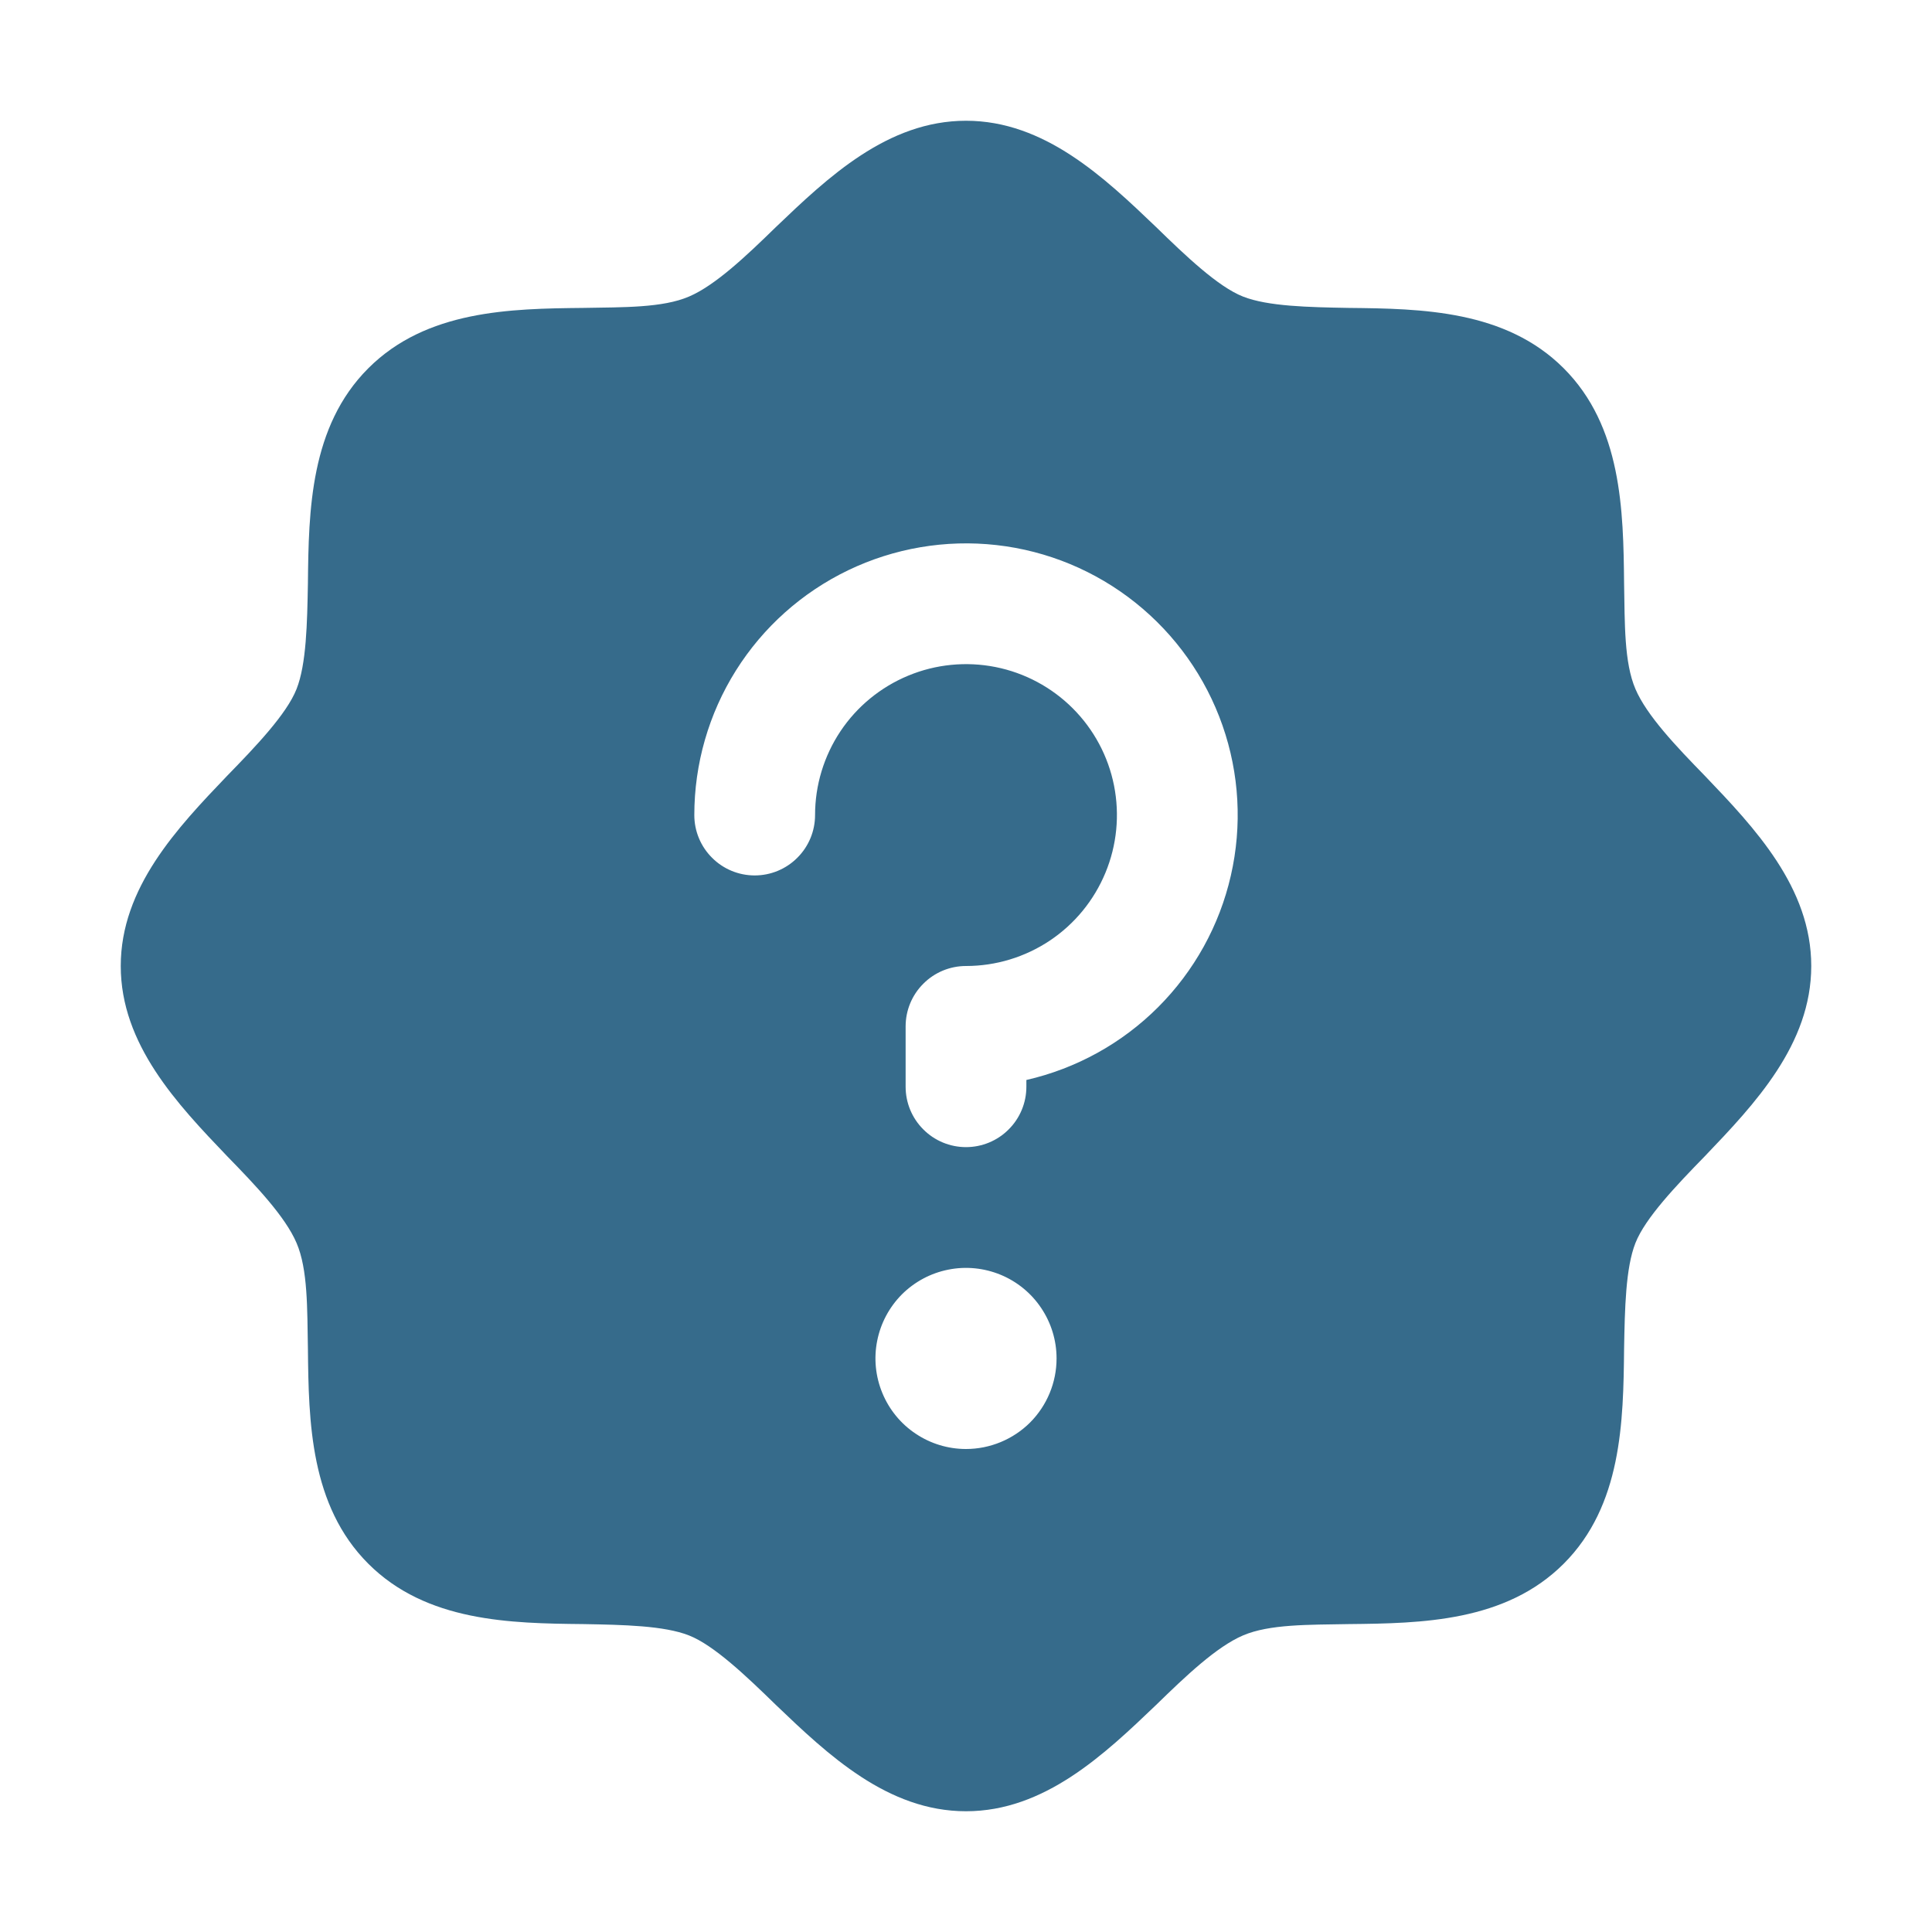 <svg width="24" height="24" viewBox="0 0 24 24" fill="none" xmlns="http://www.w3.org/2000/svg">
<path d="M21.178 9.637C20.822 9.272 20.456 8.887 20.316 8.559C20.175 8.231 20.184 7.744 20.175 7.247C20.166 6.338 20.147 5.297 19.425 4.575C18.703 3.853 17.663 3.834 16.753 3.825C16.256 3.816 15.75 3.806 15.441 3.684C15.131 3.562 14.728 3.178 14.363 2.822C13.716 2.203 12.975 1.5 12 1.5C11.025 1.5 10.284 2.203 9.637 2.822C9.272 3.178 8.887 3.544 8.559 3.684C8.231 3.825 7.744 3.816 7.247 3.825C6.338 3.834 5.297 3.853 4.575 4.575C3.853 5.297 3.834 6.338 3.825 7.247C3.816 7.744 3.806 8.25 3.684 8.559C3.562 8.869 3.178 9.272 2.822 9.637C2.203 10.284 1.5 11.025 1.5 12C1.5 12.975 2.203 13.716 2.822 14.363C3.178 14.728 3.544 15.113 3.684 15.441C3.825 15.769 3.816 16.256 3.825 16.753C3.834 17.663 3.853 18.703 4.575 19.425C5.297 20.147 6.338 20.166 7.247 20.175C7.744 20.184 8.25 20.194 8.559 20.316C8.869 20.438 9.272 20.822 9.637 21.178C10.284 21.797 11.025 22.5 12 22.5C12.975 22.5 13.716 21.797 14.363 21.178C14.728 20.822 15.113 20.456 15.441 20.316C15.769 20.175 16.256 20.184 16.753 20.175C17.663 20.166 18.703 20.147 19.425 19.425C20.147 18.703 20.166 17.663 20.175 16.753C20.184 16.256 20.194 15.75 20.316 15.441C20.438 15.131 20.822 14.728 21.178 14.363C21.797 13.716 22.5 12.975 22.5 12C22.5 11.025 21.797 10.284 21.178 9.637ZM12 18C11.777 18 11.56 17.934 11.375 17.81C11.19 17.687 11.046 17.511 10.961 17.305C10.876 17.1 10.853 16.874 10.897 16.655C10.94 16.437 11.047 16.237 11.204 16.079C11.362 15.922 11.562 15.815 11.78 15.772C11.999 15.728 12.225 15.751 12.431 15.836C12.636 15.921 12.812 16.065 12.935 16.25C13.059 16.435 13.125 16.652 13.125 16.875C13.125 17.173 13.007 17.459 12.796 17.671C12.585 17.881 12.298 18 12 18ZM12.75 13.416V13.5C12.75 13.699 12.671 13.89 12.53 14.03C12.39 14.171 12.199 14.25 12 14.25C11.801 14.25 11.61 14.171 11.47 14.03C11.329 13.89 11.25 13.699 11.25 13.5V12.75C11.25 12.551 11.329 12.36 11.47 12.22C11.61 12.079 11.801 12 12 12C12.371 12 12.733 11.89 13.042 11.684C13.35 11.478 13.59 11.185 13.732 10.842C13.874 10.5 13.911 10.123 13.839 9.759C13.767 9.395 13.588 9.061 13.326 8.799C13.064 8.537 12.729 8.358 12.366 8.286C12.002 8.214 11.625 8.251 11.283 8.393C10.94 8.535 10.647 8.775 10.441 9.083C10.235 9.392 10.125 9.754 10.125 10.125C10.125 10.324 10.046 10.515 9.905 10.655C9.765 10.796 9.574 10.875 9.375 10.875C9.176 10.875 8.985 10.796 8.845 10.655C8.704 10.515 8.625 10.324 8.625 10.125C8.625 9.49 8.804 8.867 9.142 8.329C9.48 7.791 9.963 7.36 10.536 7.084C11.108 6.809 11.747 6.7 12.378 6.771C13.01 6.842 13.608 7.09 14.105 7.487C14.601 7.883 14.976 8.411 15.186 9.011C15.396 9.611 15.432 10.257 15.29 10.877C15.149 11.496 14.835 12.063 14.386 12.512C13.937 12.961 13.37 13.274 12.75 13.416Z" fill="#366B8B"/>
</svg>
